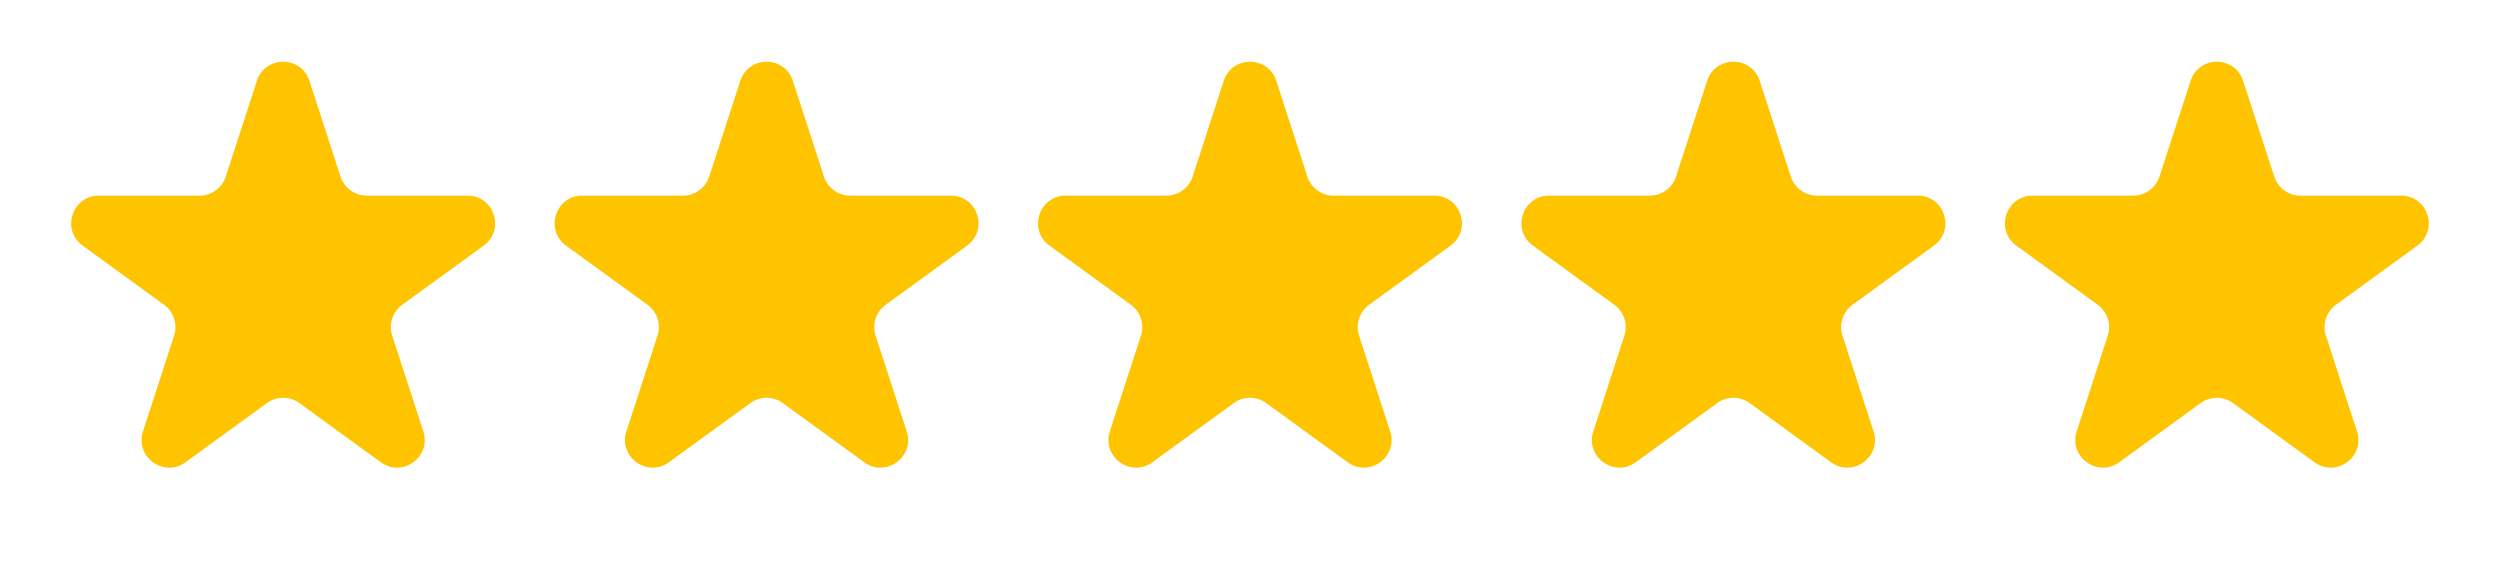 <svg xmlns="http://www.w3.org/2000/svg" fill="none" viewBox="0 0 181 41"><path d="M158.598 5.854c.599-1.843 3.205-1.843 3.804 0l2.252 6.93a1.999 1.999 0 0 0 1.902 1.381h7.285c1.938 0 2.743 2.48 1.176 3.618l-5.894 4.283a2 2 0 0 0-.727 2.236l2.251 6.929c.599 1.842-1.51 3.375-3.077 2.236l-5.894-4.283a2.001 2.001 0 0 0-2.352 0l-5.894 4.283c-1.567 1.139-3.676-.394-3.077-2.236l2.251-6.93a2 2 0 0 0-.727-2.235l-5.894-4.283c-1.567-1.139-.762-3.618 1.176-3.618h7.285c.867 0 1.635-.558 1.902-1.382l2.252-6.929Zm-35 0c.599-1.843 3.205-1.843 3.804 0l2.252 6.93a1.999 1.999 0 0 0 1.902 1.381h7.285c1.938 0 2.743 2.48 1.176 3.618l-5.894 4.283a2 2 0 0 0-.727 2.236l2.251 6.929c.599 1.842-1.51 3.375-3.077 2.236l-5.894-4.283a2.001 2.001 0 0 0-2.352 0l-5.894 4.283c-1.567 1.139-3.676-.394-3.077-2.236l2.251-6.93a2 2 0 0 0-.727-2.235l-5.894-4.283c-1.567-1.139-.762-3.618 1.176-3.618h7.285c.867 0 1.635-.558 1.902-1.382l2.252-6.929Zm-35 0c.599-1.843 3.205-1.843 3.804 0l2.251 6.93a2 2 0 0 0 1.903 1.381h7.285c1.938 0 2.743 2.48 1.176 3.618l-5.894 4.283a2 2 0 0 0-.727 2.236l2.251 6.929c.599 1.842-1.51 3.375-3.077 2.236l-5.894-4.283a2 2 0 0 0-2.352 0l-5.894 4.283c-1.567 1.139-3.676-.394-3.078-2.236l2.252-6.93a2 2 0 0 0-.727-2.235l-5.894-4.283c-1.567-1.139-.762-3.618 1.176-3.618h7.285a2 2 0 0 0 1.903-1.382l2.25-6.929Zm-35 0c.599-1.843 3.205-1.843 3.804 0l2.252 6.93a2 2 0 0 0 1.902 1.381h7.285c1.938 0 2.743 2.48 1.176 3.618l-5.894 4.283a2 2 0 0 0-.727 2.236l2.251 6.929c.6 1.842-1.51 3.375-3.077 2.236l-5.894-4.283a2 2 0 0 0-2.352 0l-5.894 4.283c-1.567 1.139-3.676-.394-3.078-2.236l2.252-6.93a2 2 0 0 0-.727-2.235l-5.894-4.283c-1.567-1.139-.762-3.618 1.176-3.618h7.285a2 2 0 0 0 1.902-1.382l2.252-6.929Zm-35 0c.599-1.843 3.205-1.843 3.804 0l2.252 6.93a2 2 0 0 0 1.902 1.381h7.285c1.938 0 2.743 2.48 1.176 3.618l-5.894 4.283a2 2 0 0 0-.727 2.236l2.252 6.929c.598 1.842-1.51 3.375-3.078 2.236l-5.894-4.283a2 2 0 0 0-2.352 0l-5.894 4.283c-1.567 1.139-3.676-.394-3.078-2.236l2.252-6.93a2 2 0 0 0-.727-2.235l-5.894-4.283c-1.567-1.139-.762-3.618 1.176-3.618h7.285a2 2 0 0 0 1.902-1.382l2.252-6.929Z" fill="#FFC400"></path></svg>
